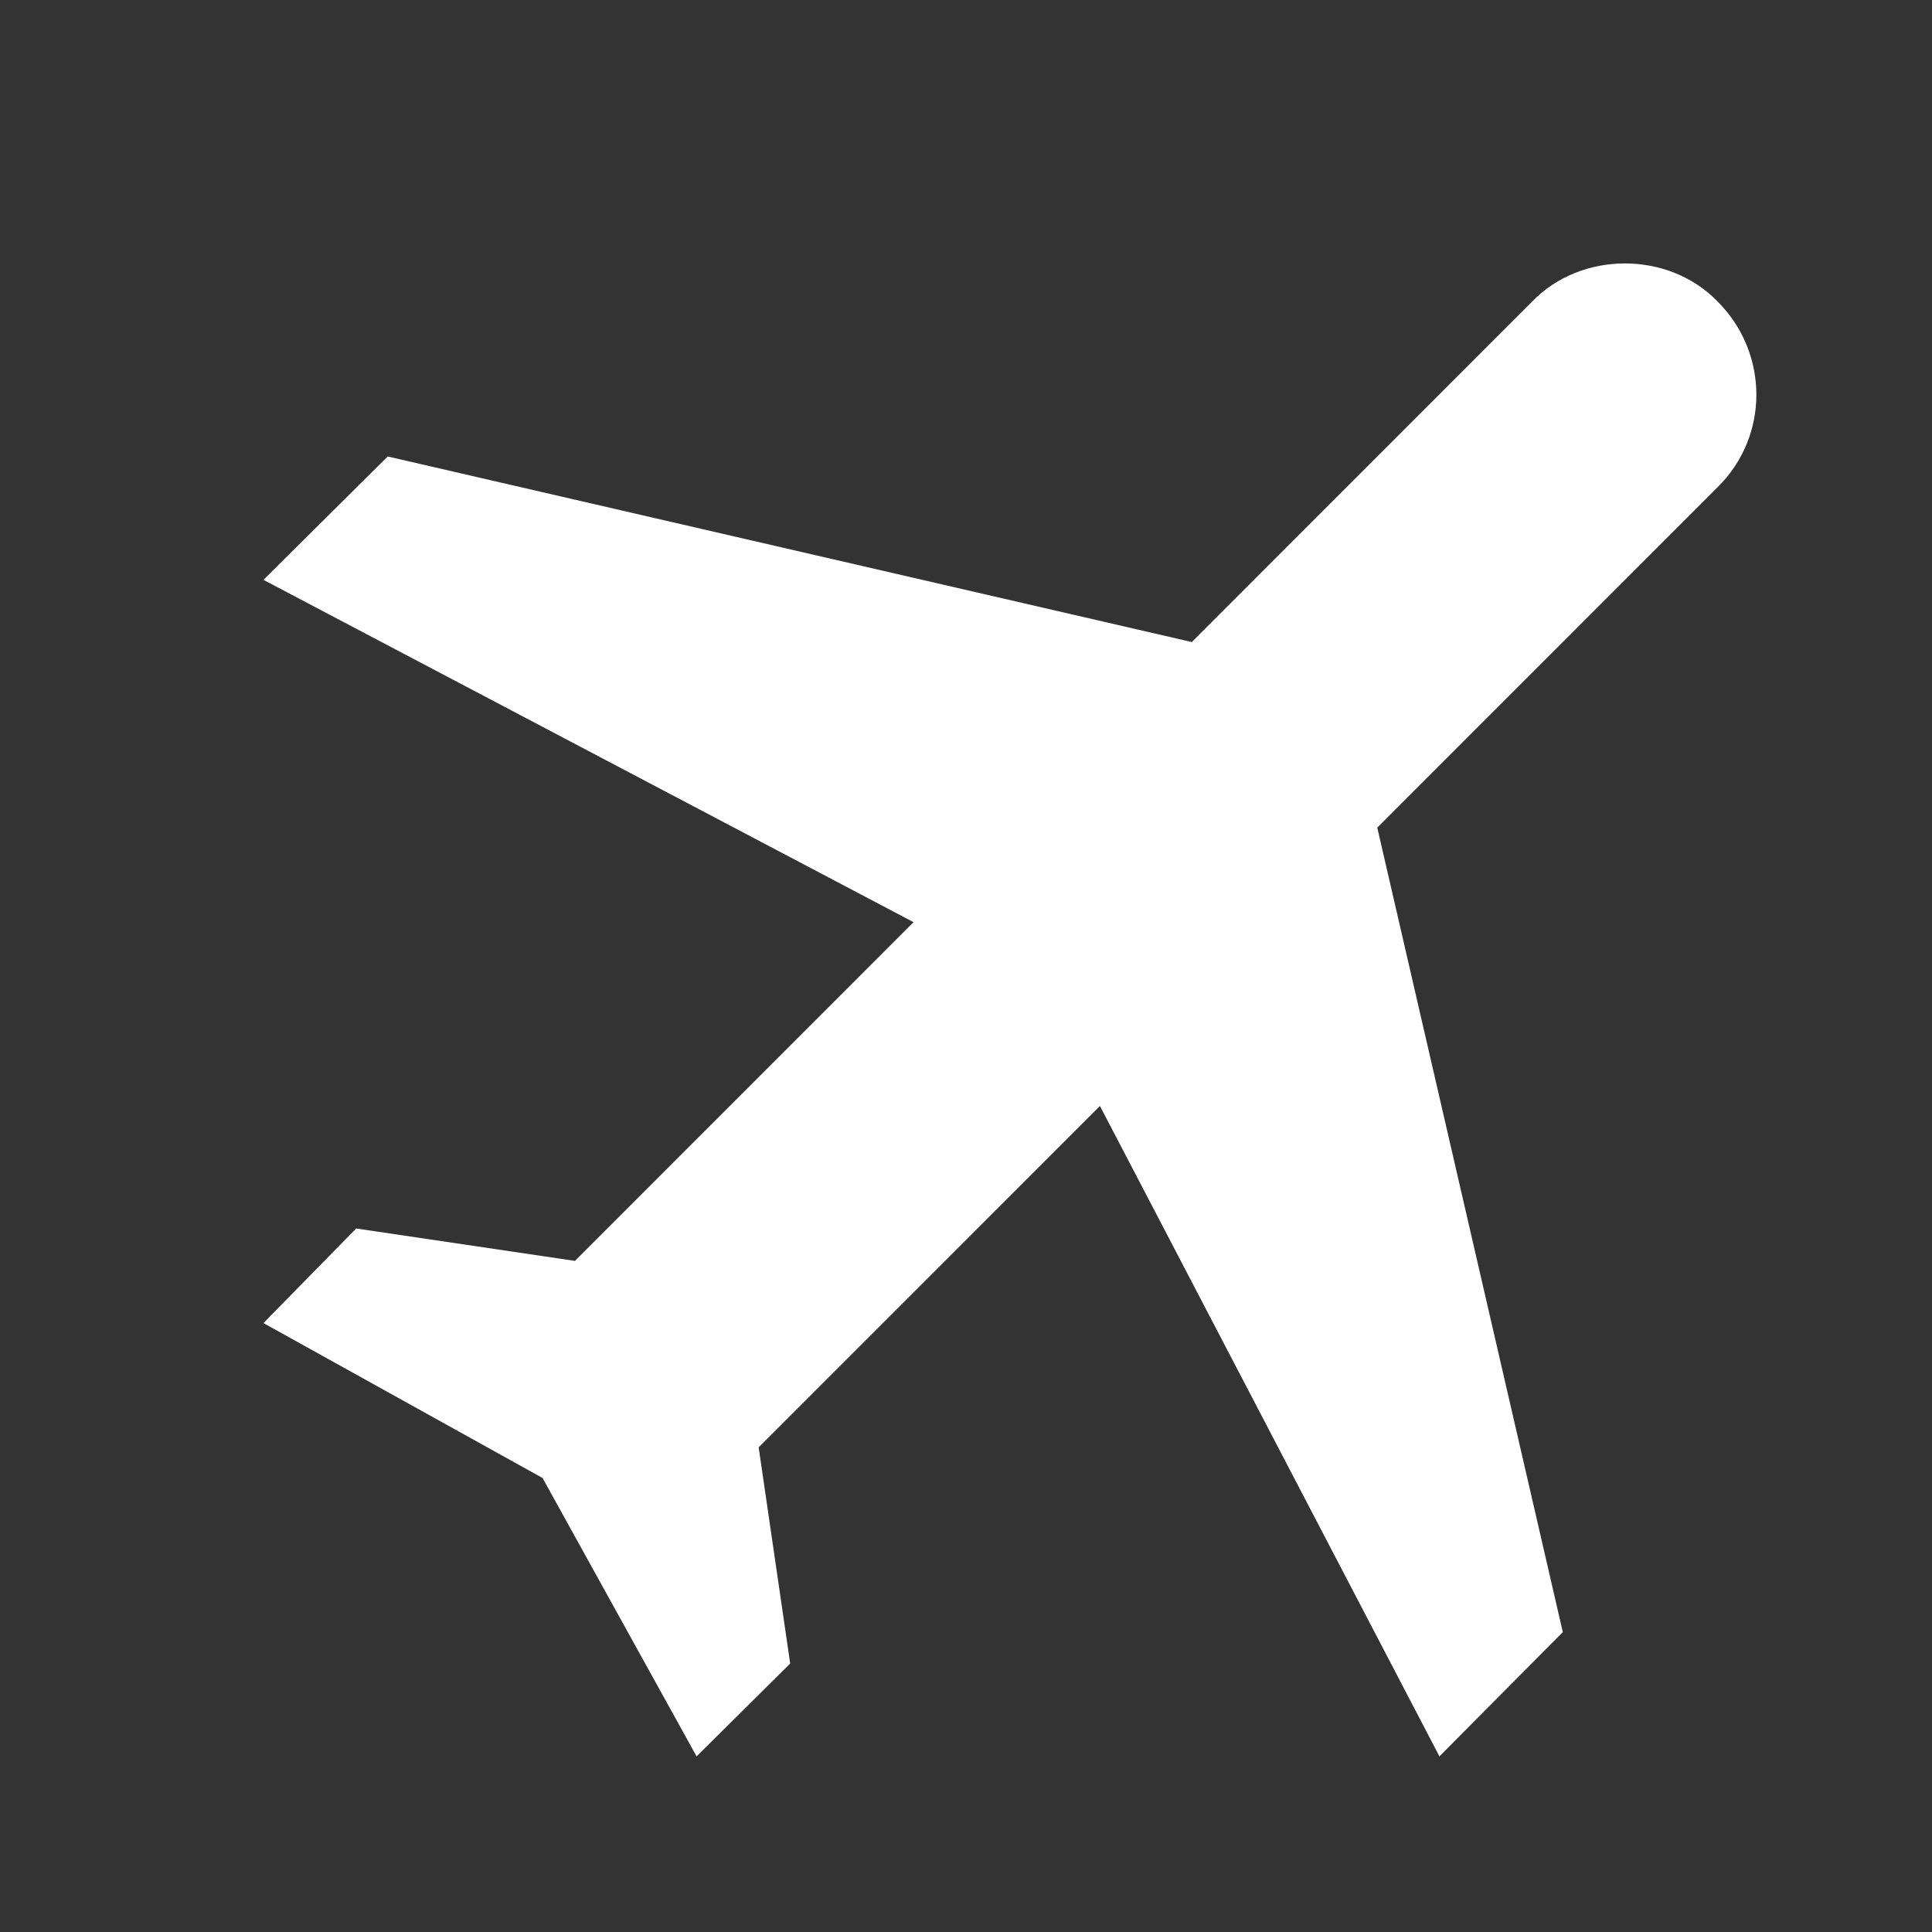 <svg width="22" height="22" viewBox="0 0 22 22" fill="none" xmlns="http://www.w3.org/2000/svg">
<rect x="0" y="0" width="22" height="22" fill="#333333" stroke="none"/>
<path d="M19.559 3.434C20.147 4.022 20.147 4.969 19.559 5.547L15.683 9.424L17.796 18.585L16.391 20L12.525 12.594L8.639 16.481L8.998 18.943L7.932 20L6.178 16.83L3 15.066L4.056 13.989L6.547 14.358L10.403 10.501L3 6.603L4.415 5.198L13.571 7.311L17.447 3.434C18.005 2.855 19.001 2.855 19.559 3.434Z" fill="white"/>
</svg>
